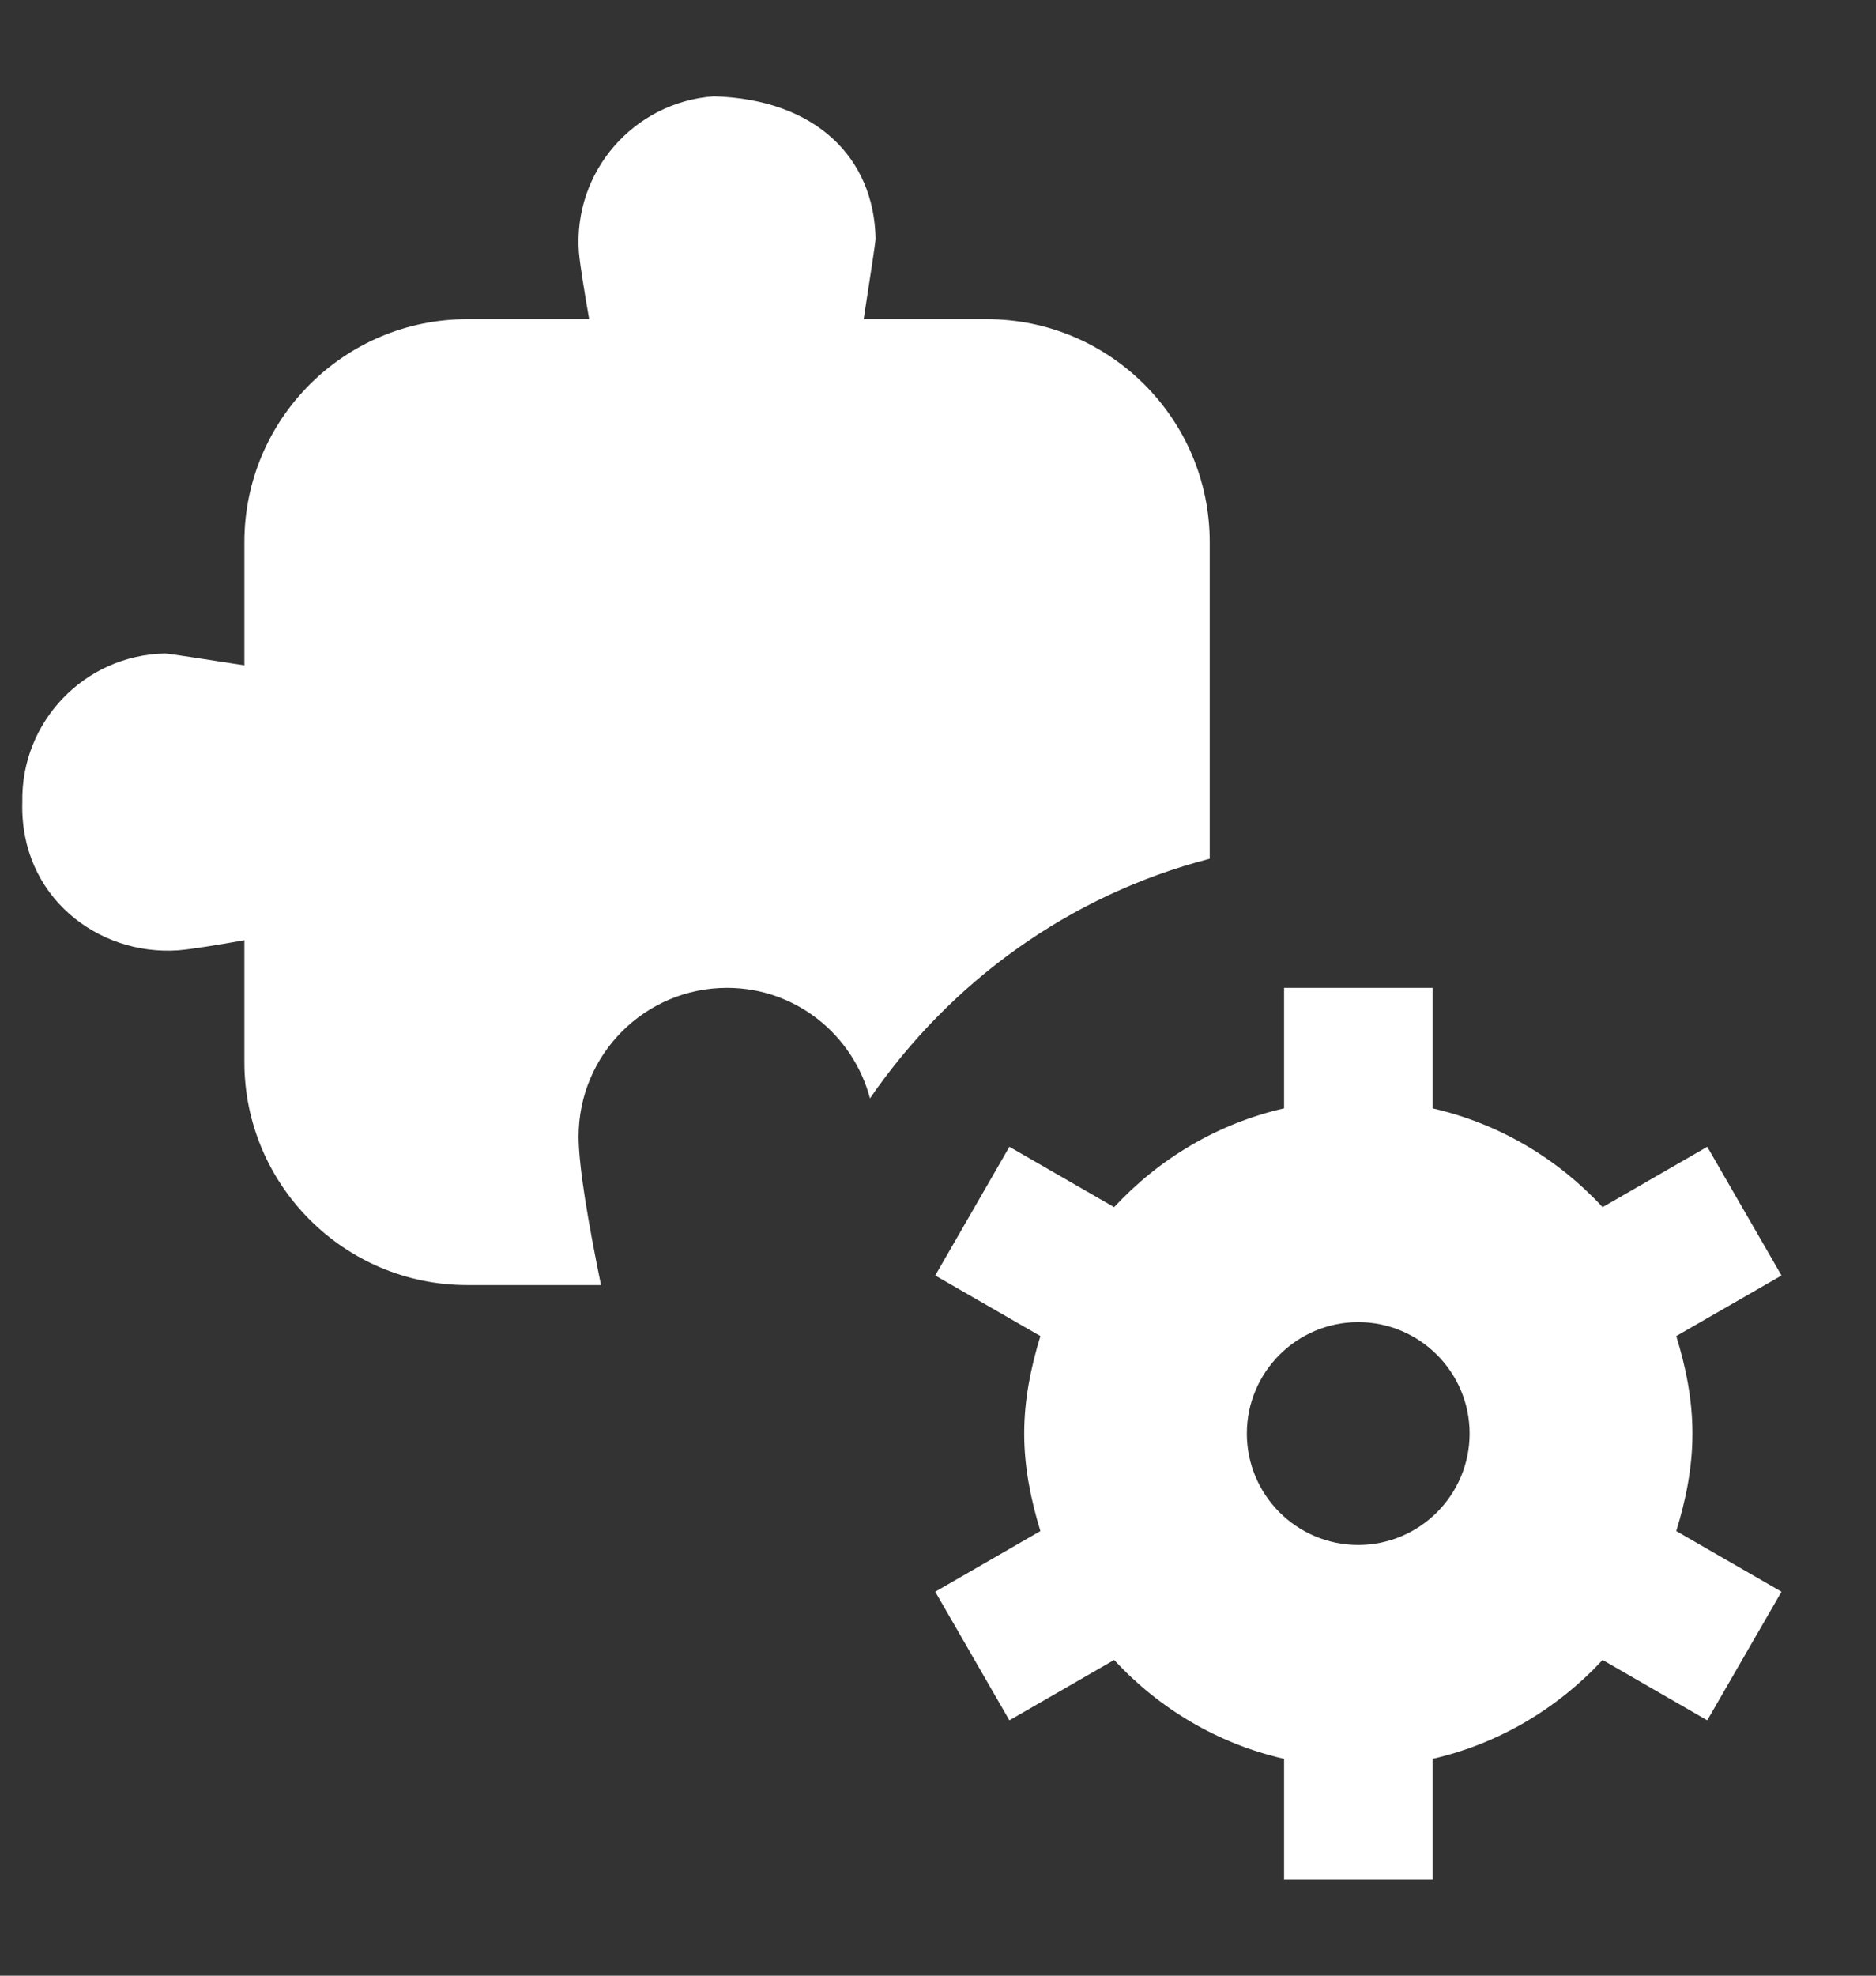 <svg width="19" height="20" viewBox="0 0 19 20" fill="none" xmlns="http://www.w3.org/2000/svg">
<rect x="0" y="0" width="19" height="20" fill="#333333" stroke="none"/>
<g id="puzzle-piece-integration-2 1" clip-path="url(#clip0_177_14930)">
<path id="Vector" d="M0.224 7.609C0.221 7.653 0.223 7.564 0.224 7.609V7.609ZM16.977 15.499L18.043 16.113L17.291 17.415L16.231 16.804C15.776 17.294 15.183 17.651 14.509 17.805V19.024H13.005V17.805C12.331 17.651 11.738 17.295 11.284 16.804L10.223 17.415L9.472 16.113L10.537 15.499C10.441 15.184 10.373 14.857 10.373 14.512C10.373 14.167 10.441 13.839 10.537 13.525L9.472 12.912L10.223 11.609L11.284 12.22C11.739 11.73 12.331 11.374 13.005 11.22V10H14.509V11.22C15.183 11.374 15.777 11.729 16.231 12.22L17.291 11.609L18.043 12.912L16.977 13.525C17.074 13.84 17.141 14.167 17.141 14.512C17.141 14.857 17.074 15.185 16.977 15.499ZM14.884 14.512C14.884 13.89 14.378 13.384 13.756 13.384C13.134 13.384 12.628 13.89 12.628 14.512C12.628 15.134 13.134 15.64 13.756 15.64C14.378 15.64 14.884 15.134 14.884 14.512ZM12.252 8.692V5.487C12.252 4.243 11.24 3.231 9.996 3.231H8.747C8.808 2.841 8.869 2.44 8.868 2.416C8.852 1.602 8.269 1.006 7.23 0.975C6.418 1.033 5.805 1.738 5.863 2.551C5.875 2.689 5.92 2.961 5.967 3.231H4.731C3.487 3.231 2.475 4.243 2.475 5.487V6.735C2.089 6.675 1.695 6.614 1.672 6.615C0.857 6.631 0.211 7.305 0.226 8.119C0.198 9.076 0.994 9.678 1.806 9.62C1.943 9.609 2.208 9.565 2.475 9.518V10.752C2.475 11.996 3.487 13.009 4.731 13.009H6.087C5.96 12.391 5.86 11.808 5.86 11.505C5.86 10.674 6.533 10 7.364 10C8.06 10 8.641 10.476 8.811 11.119C9.621 9.942 10.829 9.061 12.252 8.693V8.692Z" fill="white"/>
</g>
<defs>
<clipPath id="clip0_177_14930">
<rect width="18.05" height="18.05" fill="white" transform="translate(0.219 0.975)"/>
</clipPath>
</defs>
</svg>
